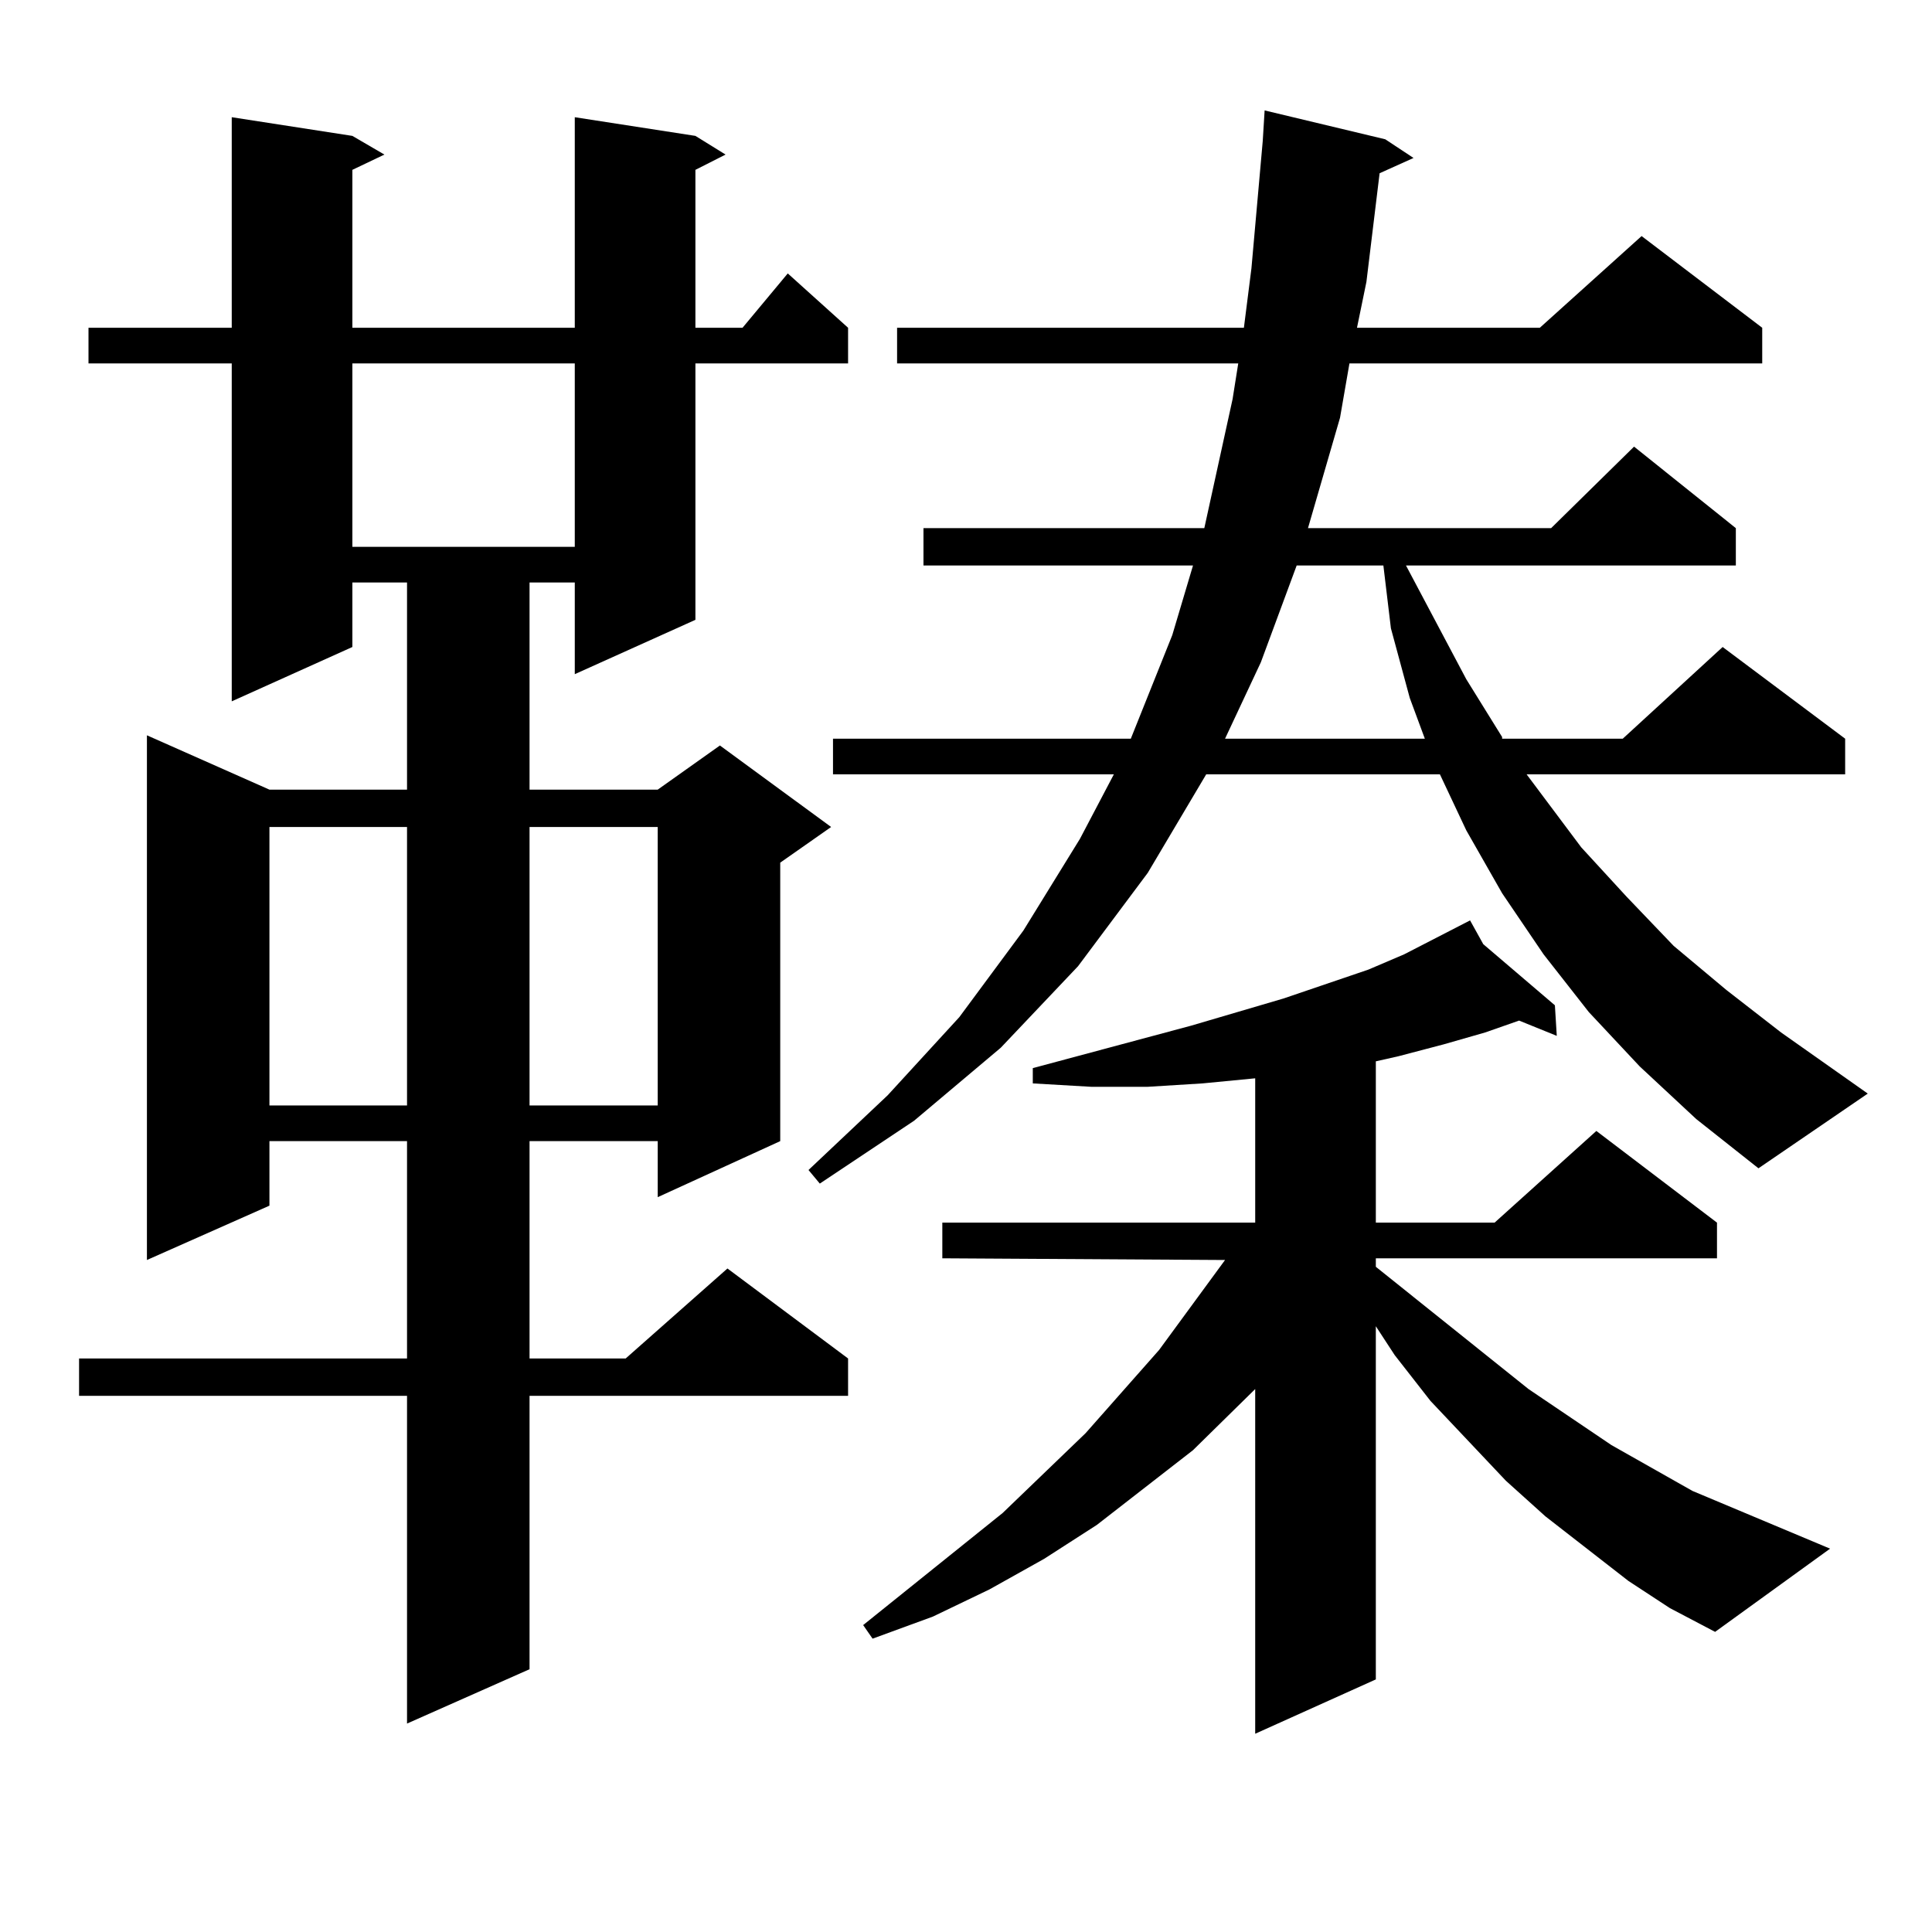 <?xml version="1.0" encoding="utf-8"?>
<!-- Generator: Adobe Illustrator 16.0.0, SVG Export Plug-In . SVG Version: 6.00 Build 0)  -->
<!DOCTYPE svg PUBLIC "-//W3C//DTD SVG 1.1//EN" "http://www.w3.org/Graphics/SVG/1.1/DTD/svg11.dtd">
<svg version="1.1" id="图层_1" xmlns="http://www.w3.org/2000/svg" xmlns:xlink="http://www.w3.org/1999/xlink" x="0px" y="0px"
	 width="1000px" height="1000px" viewBox="0 0 1000 1000" enable-background="new 0 0 1000 1000" xml:space="preserve">
<path d="M359.942,70.336l15.609,9.668l-15.609,7.91v81.738h24.39l23.414-28.125l31.219,28.125v18.457h-79.022v132.715
	l-62.438,28.125v-47.461h-23.414v107.227h66.34l32.194-22.852l57.56,42.188l-26.341,18.457v144.141l-63.413,29.004v-29.004h-66.34
	v112.5h49.755l52.682-46.582l62.438,46.582v19.336H274.091v141.504l-63.413,28.125V722.484H40.926v-19.336h169.752v-112.5H139.46
	v33.398l-63.413,28.125V380.59l63.413,28.125h71.218V301.488h-28.292v33.398l-62.438,28.125V188.109H45.804v-18.457h74.145V60.668
	l62.438,9.668l16.585,9.668l-16.585,7.91v81.738h115.119V60.668L359.942,70.336z M139.46,428.051v144.141h71.218V428.051H139.46z
	 M182.386,188.109v94.922h115.119v-94.922H182.386z M274.091,428.051v144.141h66.34V428.051H274.091z M848.711,551.977
	l-26.341-28.125l-23.414-29.883l-21.463-31.641l-18.536-32.52l-13.658-29.004H624.326l-30.243,50.977l-36.097,48.34l-39.999,42.188
	l-44.877,37.793l-48.779,32.52l-5.854-7.031l40.975-38.672l37.072-40.43l33.17-44.824l29.268-47.461l17.561-33.398H431.16v-18.457
	h154.143l21.463-53.613l10.731-36.035H477.988v-19.336h145.362l14.634-66.797l2.927-18.457H464.33v-18.457h179.508l3.902-30.762
	l5.854-65.918l0.976-15.82l62.438,14.941l14.634,9.668l-17.561,7.91l-6.829,56.25l-4.878,23.73h94.632l52.682-47.461l62.438,47.461
	v18.457H698.471l-4.878,28.125l-16.585,57.129h125.851l42.926-42.188l52.682,42.188v19.336H727.738l31.219,58.887l18.536,29.883
	v0.879h62.438l51.706-47.461l63.413,47.461v18.457H790.176l28.292,37.793l23.414,25.488l24.39,25.488l27.316,22.852l28.292,21.973
	l44.877,31.641l-56.584,38.672l-32.194-25.488L848.711,551.977z M842.857,818.285l-42.926-33.398l-20.487-18.457l-39.023-41.309
	l-18.536-23.73l-9.756-14.941v182.813l-62.438,28.125V718.969l-32.194,31.641l-49.755,38.672l-27.316,17.578l-28.292,15.82
	l-29.268,14.063l-31.219,11.426l-4.878-7.031l72.193-58.008l42.926-41.309l38.048-43.066l34.146-46.582l-146.338-0.879v-18.457
	h161.947v-74.707l-27.316,2.637l-28.292,1.758h-29.268l-30.243-1.758v-7.91l81.949-21.973l47.804-14.063l43.901-14.941l18.536-7.91
	l34.146-17.578l6.829,12.305l37.072,31.641l0.976,15.82l-19.512-7.91l-17.561,6.152l-21.463,6.152l-23.414,6.152l-11.707,2.637
	v83.496h61.462l52.682-47.461l62.438,47.461v18.457H712.129v4.395l79.022,63.281l42.926,29.004l41.95,23.73l71.218,29.883
	l-59.511,43.066l-23.414-12.305L842.857,818.285z M671.154,292.699l-18.536,50.098l-18.536,39.551h103.412l-7.805-21.094
	l-9.756-36.035l-3.902-32.52H671.154z"/>
</svg>

